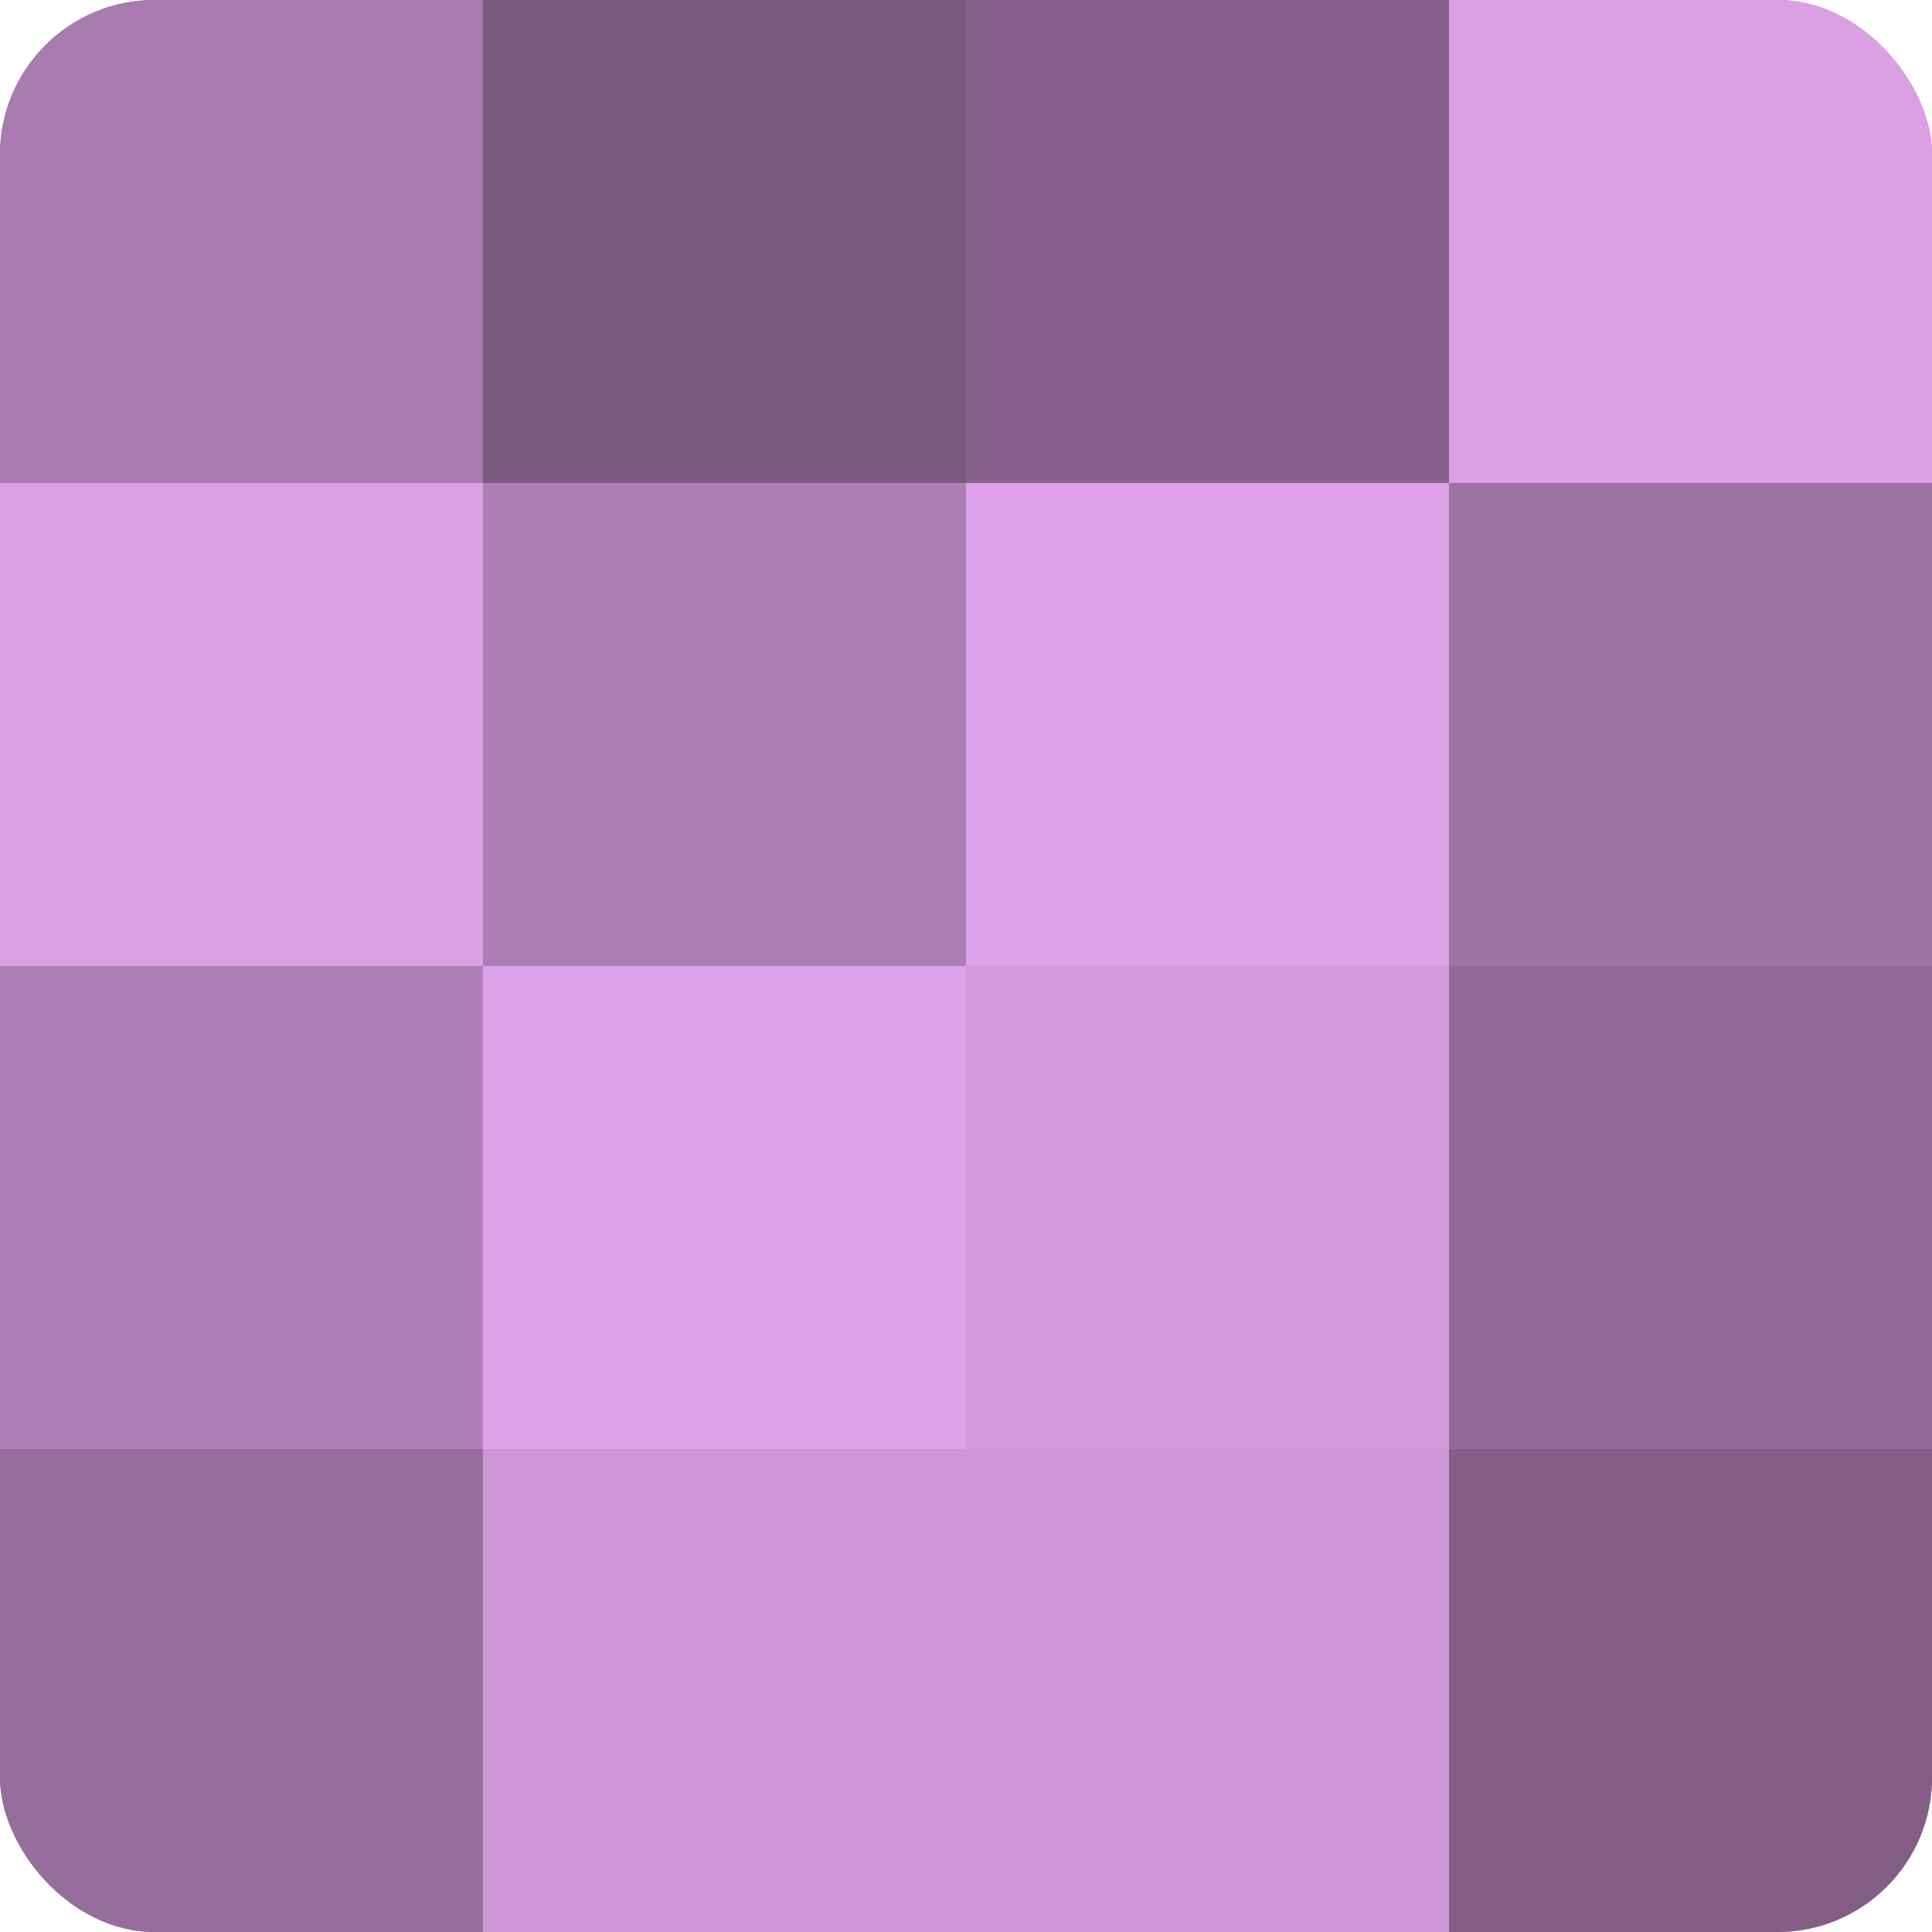 <?xml version="1.0" encoding="UTF-8"?>
<svg xmlns="http://www.w3.org/2000/svg" width="60" height="60" viewBox="0 0 100 100" preserveAspectRatio="xMidYMid meet"><defs><clipPath id="c" width="100" height="100"><rect width="100" height="100" rx="8" ry="8"/></clipPath></defs><g clip-path="url(#c)"><rect width="100" height="100" fill="#9970a0"/><rect width="25" height="25" fill="#a97bb0"/><rect y="25" width="25" height="25" fill="#db9fe4"/><rect y="50" width="25" height="25" fill="#b081b8"/><rect y="75" width="25" height="25" fill="#966d9c"/><rect x="25" width="25" height="25" fill="#7b5a80"/><rect x="25" y="25" width="25" height="25" fill="#ad7eb4"/><rect x="25" y="50" width="25" height="25" fill="#dea2e8"/><rect x="25" y="75" width="25" height="25" fill="#cf97d8"/><rect x="50" width="25" height="25" fill="#86628c"/><rect x="50" y="25" width="25" height="25" fill="#dea2e8"/><rect x="50" y="50" width="25" height="25" fill="#d39adc"/><rect x="50" y="75" width="25" height="25" fill="#cf97d8"/><rect x="75" width="25" height="25" fill="#db9fe4"/><rect x="75" y="25" width="25" height="25" fill="#9d73a4"/><rect x="75" y="50" width="25" height="25" fill="#926a98"/><rect x="75" y="75" width="25" height="25" fill="#835f88"/></g></svg>
